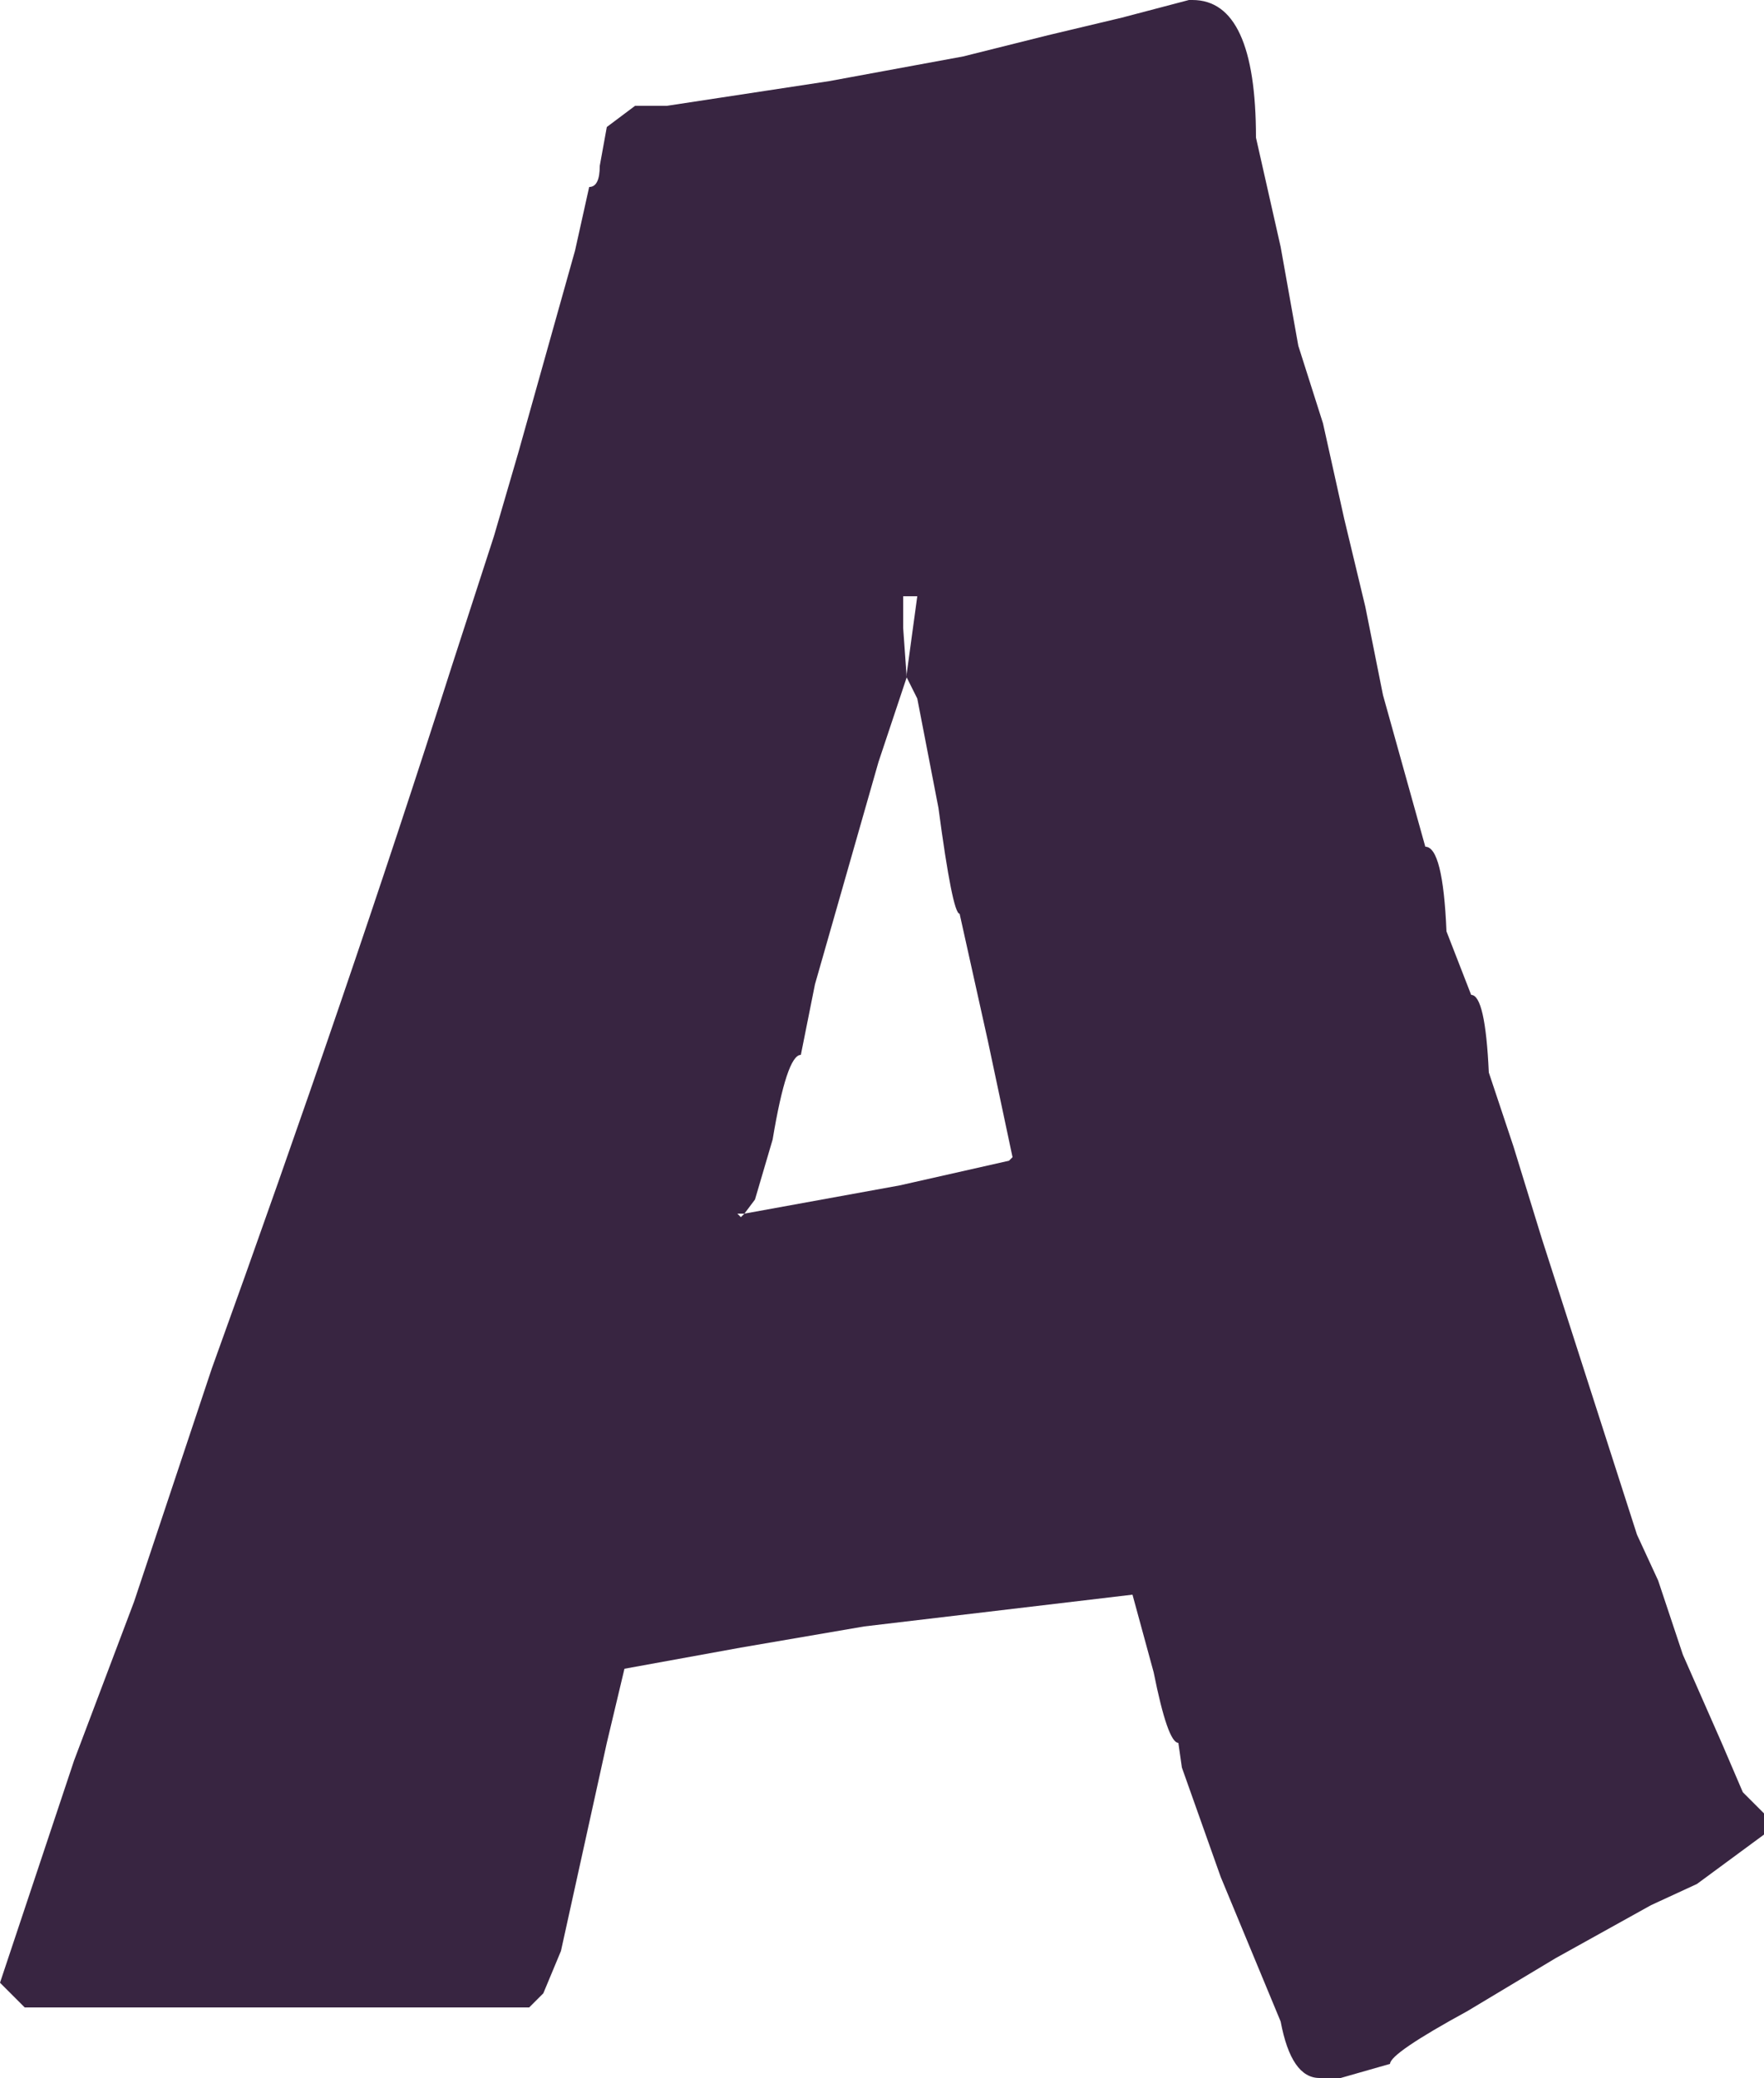 <?xml version="1.0" encoding="UTF-8" standalone="no"?>
<svg xmlns:xlink="http://www.w3.org/1999/xlink" height="29.45px" width="25.0px" xmlns="http://www.w3.org/2000/svg">
  <g transform="matrix(1.0, 0.0, 0.0, 1.0, 12.0, 14.25)">
    <path d="M4.9 -14.25 Q5.8 -14.25 5.8 -12.3 L6.15 -10.75 6.4 -9.35 6.75 -8.25 7.05 -6.9 7.35 -5.65 7.6 -4.4 8.2 -2.25 Q8.45 -2.25 8.5 -1.05 L8.85 -0.15 Q9.05 -0.15 9.1 0.95 L9.45 2.0 9.85 3.3 11.2 7.5 11.5 8.15 11.85 9.2 12.4 10.45 12.7 11.15 13.0 11.45 13.0 11.75 12.05 12.45 11.4 12.75 10.05 13.5 8.8 14.25 Q7.7 14.85 7.7 15.0 L7.0 15.2 6.7 15.2 Q6.3 15.2 6.15 14.4 L5.3 12.35 4.75 10.8 4.7 10.45 Q4.55 10.45 4.35 9.45 L4.05 8.35 0.25 8.8 -1.5 9.1 -3.15 9.4 -3.4 10.45 -4.05 13.4 -4.3 14.0 -4.5 14.2 -11.65 14.2 -12.0 13.85 -10.95 10.7 -10.1 8.45 -9.0 5.15 Q-7.05 -0.25 -5.6 -4.8 L-5.0 -6.65 -4.65 -7.85 -3.85 -10.7 -3.65 -11.6 Q-3.5 -11.6 -3.5 -11.9 L-3.4 -12.45 -3.0 -12.75 -2.55 -12.75 -0.25 -13.1 1.65 -13.45 2.85 -13.75 3.9 -14.0 4.85 -14.25 4.9 -14.25 M1.0 -5.8 L0.8 -5.8 0.8 -5.35 0.85 -4.65 0.45 -3.45 0.15 -2.4 -0.15 -1.35 -0.45 -0.3 -0.65 0.7 Q-0.85 0.7 -1.05 1.9 L-1.3 2.75 -1.45 2.95 -1.55 2.95 -1.5 3.0 -1.45 2.95 0.75 2.55 2.3 2.2 2.35 2.15 2.0 0.5 1.6 -1.3 Q1.5 -1.3 1.3 -2.8 L1.0 -4.35 0.85 -4.65 0.85 -4.7 1.0 -5.8" fill="#382541" fill-rule="evenodd" stroke="none"/>
  </g>
</svg>
